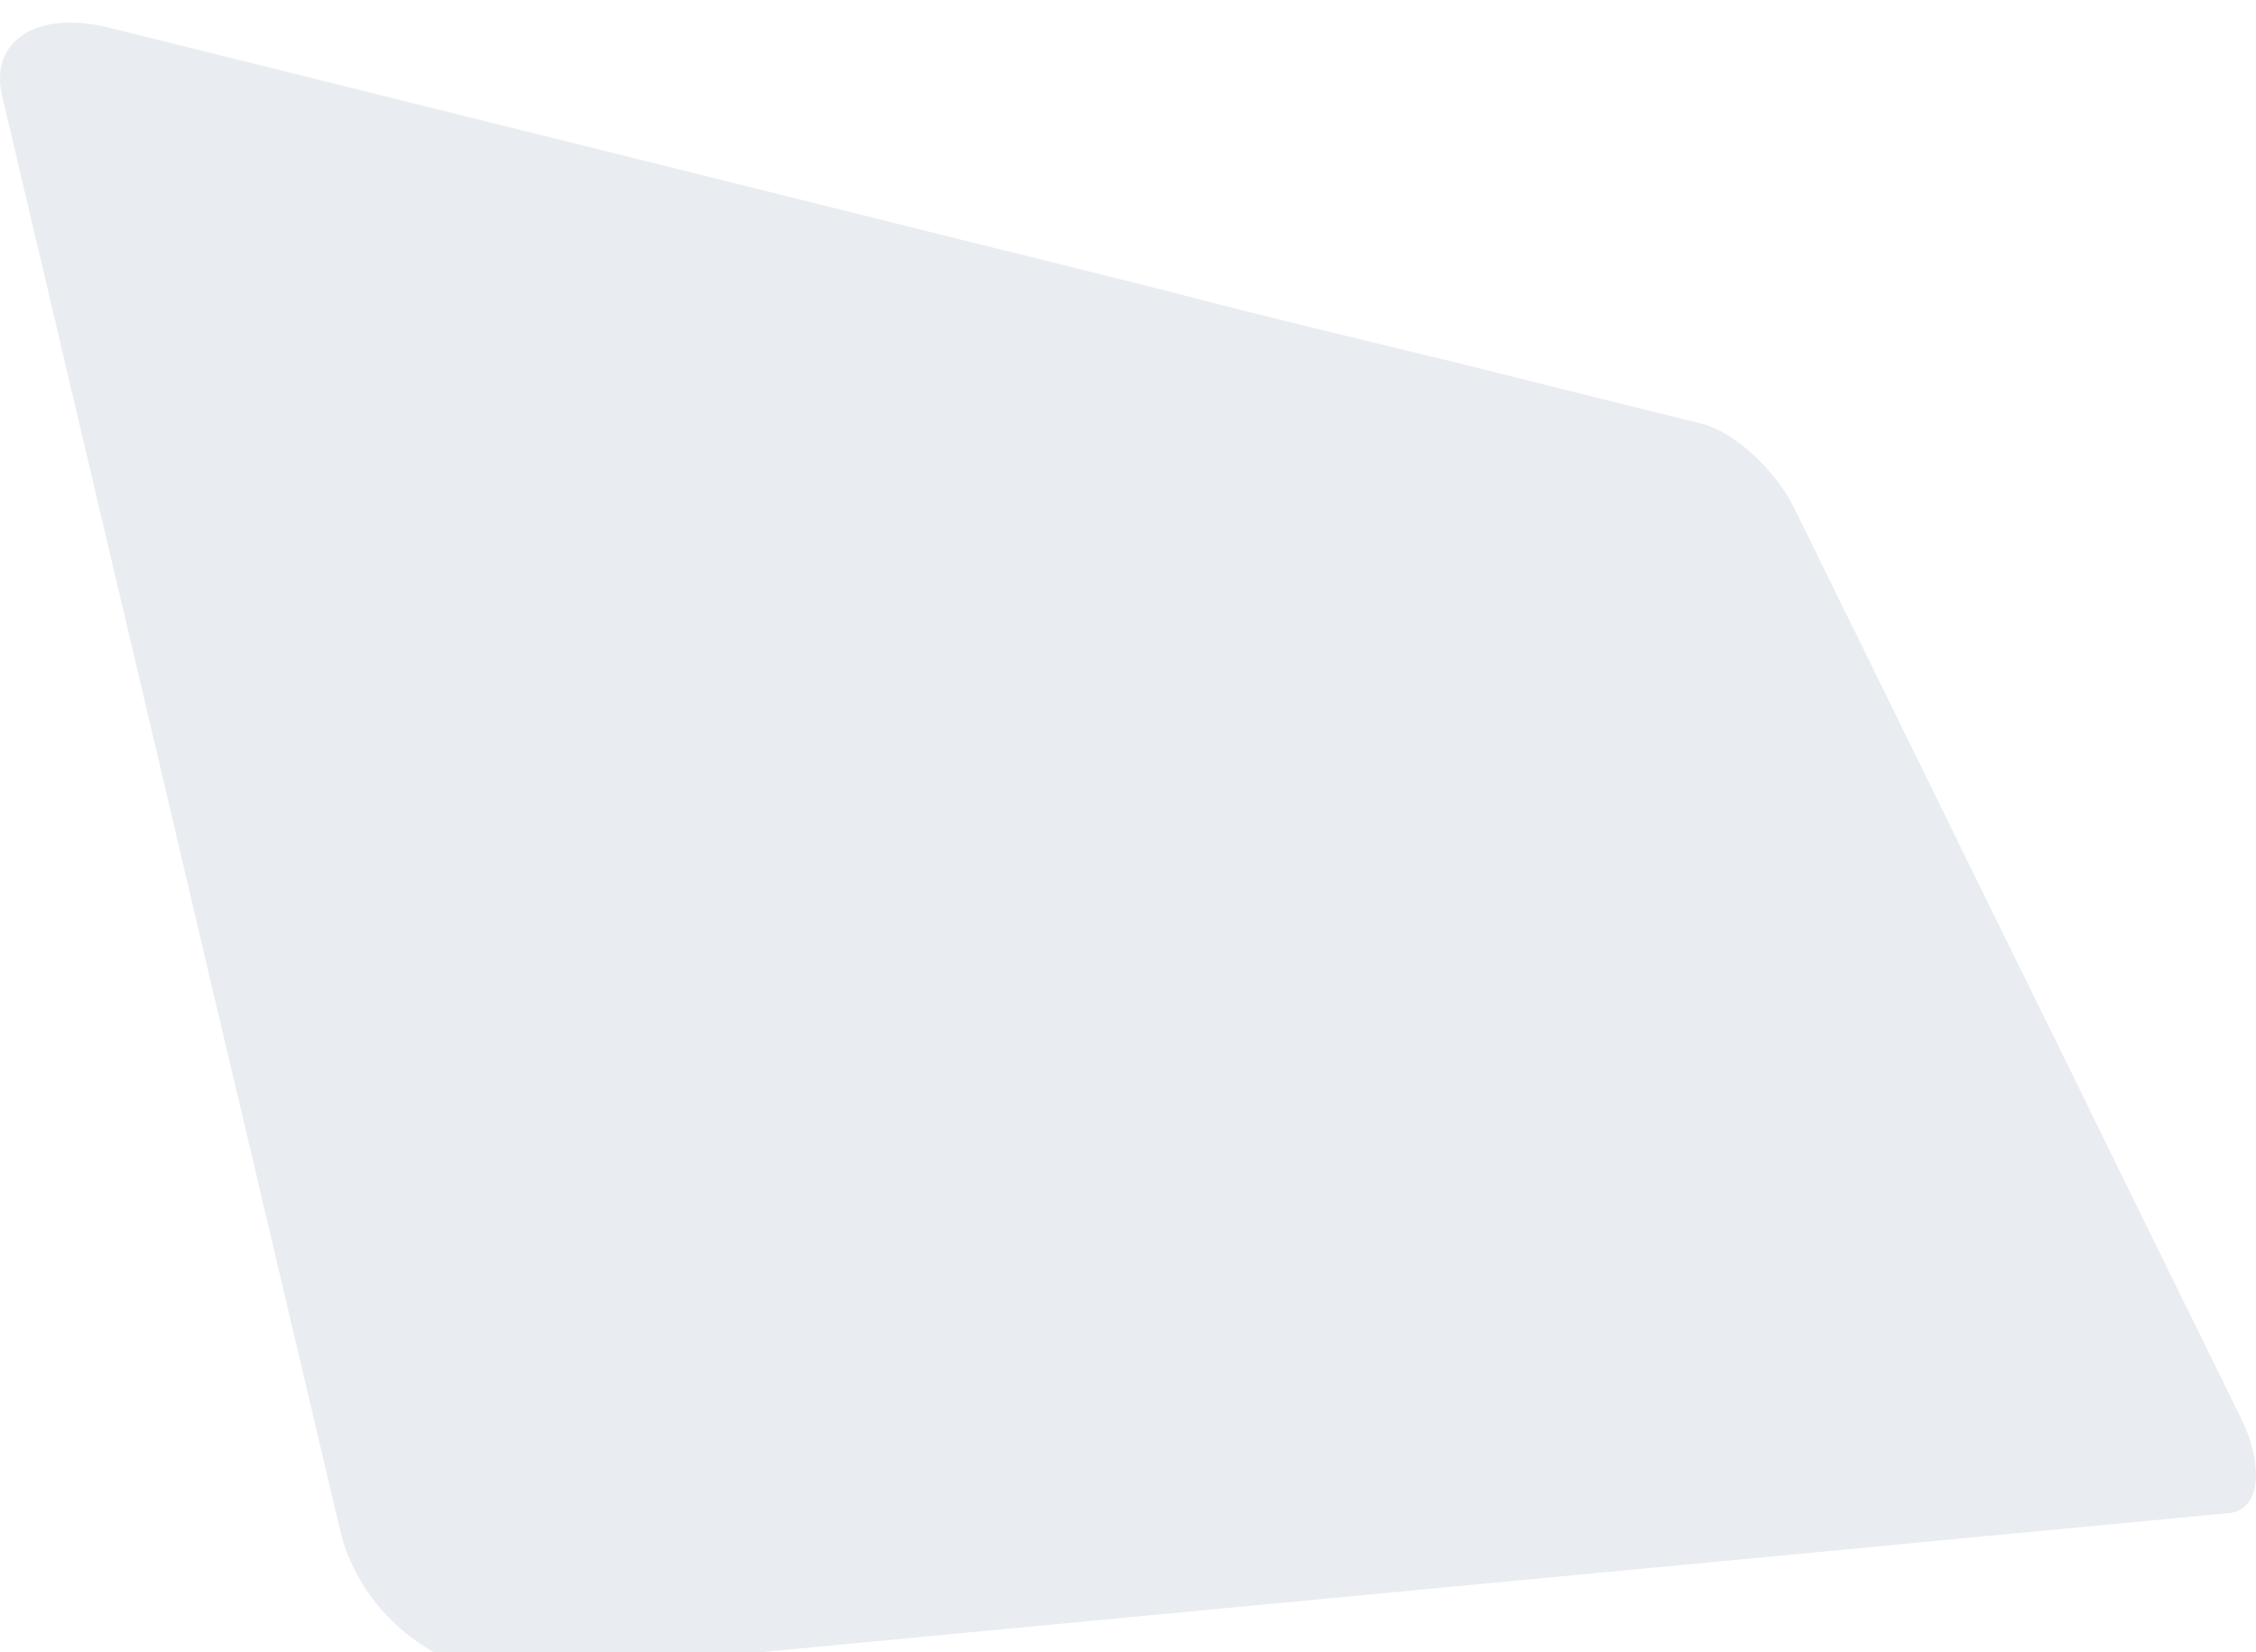 <?xml version="1.0" encoding="UTF-8"?> <svg xmlns="http://www.w3.org/2000/svg" width="400" height="293" viewBox="0 0 400 293" fill="none"> <g filter="url(#filter0_i)"> <path d="M235.697 279.443C272.373 275.984 294.944 273.807 324.439 271.053L343.098 269.259C361.629 267.53 378.941 265.865 395.228 264.327C400.742 263.815 401.576 256.065 397.216 247.226C386.379 225.194 375.928 203.929 365.861 183.306C356.05 163.386 351.241 153.651 342.072 134.885L332.967 116.311C327.901 106.063 322.964 95.943 318.091 86.016C314.693 79.226 307.447 72.565 301.804 71.156C288.532 67.89 274.682 64.431 260.126 60.78C244.994 57.065 238.582 55.592 221.846 51.429L202.803 46.561C191.966 43.871 180.81 41.053 169.332 38.235L149.84 33.367C129.834 28.371 117.395 25.297 95.017 19.725C71.292 13.832 46.093 7.555 19.291 0.894C6.659 -2.244 -1.933 3.136 0.375 12.999C5.825 36.185 11.532 60.268 17.431 85.439C23.651 111.763 30.127 139.24 36.86 167.998L44.298 199.446C50.581 226.09 53.467 238.516 60.328 267.466C63.918 282.709 79.179 294.238 93.927 292.893C147.531 287.769 194.403 283.35 235.697 279.443Z" fill="#E9EDF1"></path> </g> <defs> <filter id="filter0_i" x="0" y="0" width="400" height="297" filterUnits="userSpaceOnUse" color-interpolation-filters="sRGB"> <feFlood flood-opacity="0" result="BackgroundImageFix"></feFlood> <feBlend mode="normal" in="SourceGraphic" in2="BackgroundImageFix" result="shape"></feBlend> <feColorMatrix in="SourceAlpha" type="matrix" values="0 0 0 0 0 0 0 0 0 0 0 0 0 0 0 0 0 0 127 0" result="hardAlpha"></feColorMatrix> <feOffset dy="4"></feOffset> <feGaussianBlur stdDeviation="5"></feGaussianBlur> <feComposite in2="hardAlpha" operator="arithmetic" k2="-1" k3="1"></feComposite> <feColorMatrix type="matrix" values="0 0 0 0 0.641 0 0 0 0 0.658 0 0 0 0 0.675 0 0 0 1 0"></feColorMatrix> <feBlend mode="normal" in2="shape" result="effect1_innerShadow"></feBlend> </filter> </defs> </svg> 